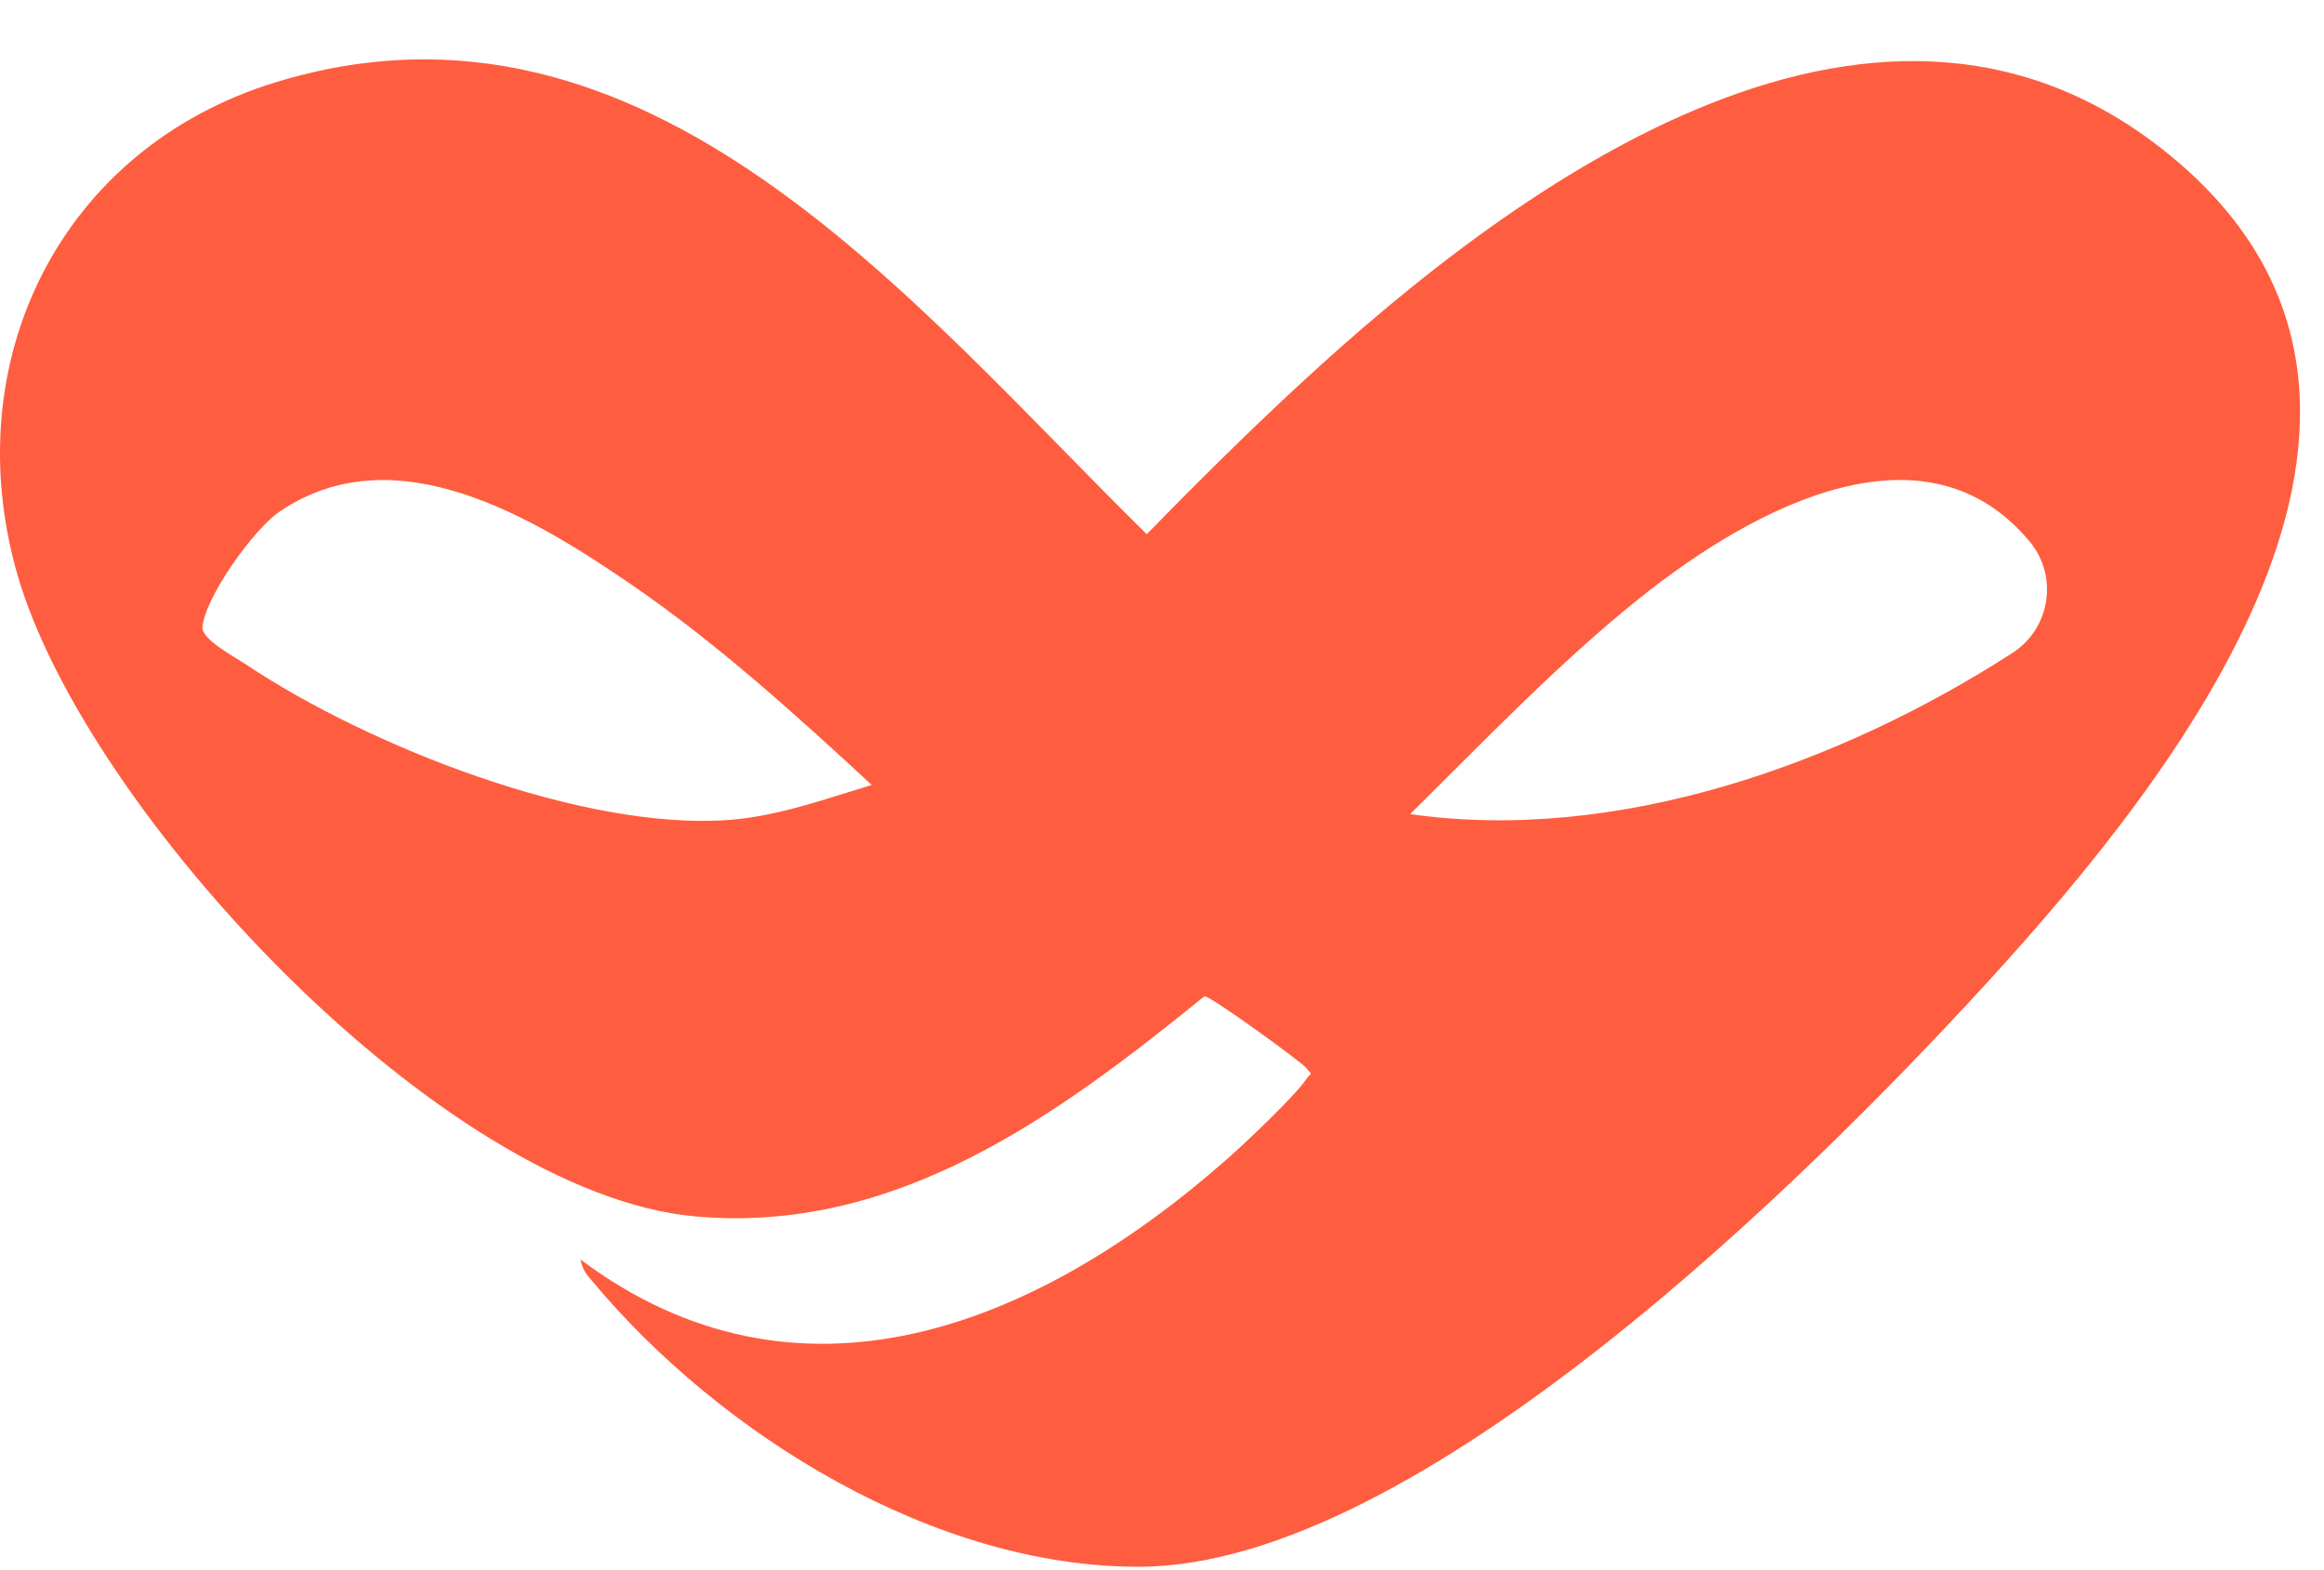 <svg width="37" height="25" viewBox="0 0 37 25" fill="none" xmlns="http://www.w3.org/2000/svg">
<path d="M20.662 6.148C24.195 2.871 30.016 -1.394 34.664 2.57C39.291 6.514 34.642 12.361 31.626 15.656C28.755 18.792 22.566 24.918 18.165 24.945C14.883 24.967 11.457 22.833 9.428 20.396C9.341 20.292 9.277 20.23 9.243 20.054C12.69 22.636 16.474 21.157 19.55 18.442C19.824 18.2 20.619 17.45 20.793 17.187C20.881 17.055 20.909 17.145 20.793 17C20.725 16.913 19.274 15.855 19.176 15.862C16.83 17.766 14.26 19.655 11.067 19.367C7.039 19.003 1.37 12.923 0.28 9.158C-0.708 5.736 0.977 2.358 4.383 1.312C10.305 -0.507 14.536 4.848 18.257 8.505C19.043 7.701 19.837 6.912 20.661 6.148H20.662ZM13.879 12.498C12.688 11.396 11.411 10.24 10.073 9.322C8.511 8.249 6.289 6.888 4.444 8.151C4.035 8.432 3.263 9.509 3.223 9.986C3.206 10.181 3.75 10.467 3.93 10.588C5.864 11.879 9.291 13.233 11.618 13.054C12.384 12.995 13.149 12.719 13.878 12.498H13.879ZM22.452 12.962C25.738 13.431 29.285 12.17 32.031 10.402L32.036 10.399C32.643 10.009 32.775 9.176 32.314 8.622C30.675 6.656 27.996 8.01 26.096 9.53C24.832 10.541 23.604 11.822 22.452 12.961V12.962Z" fill="#FF5D3F"/>
</svg>
